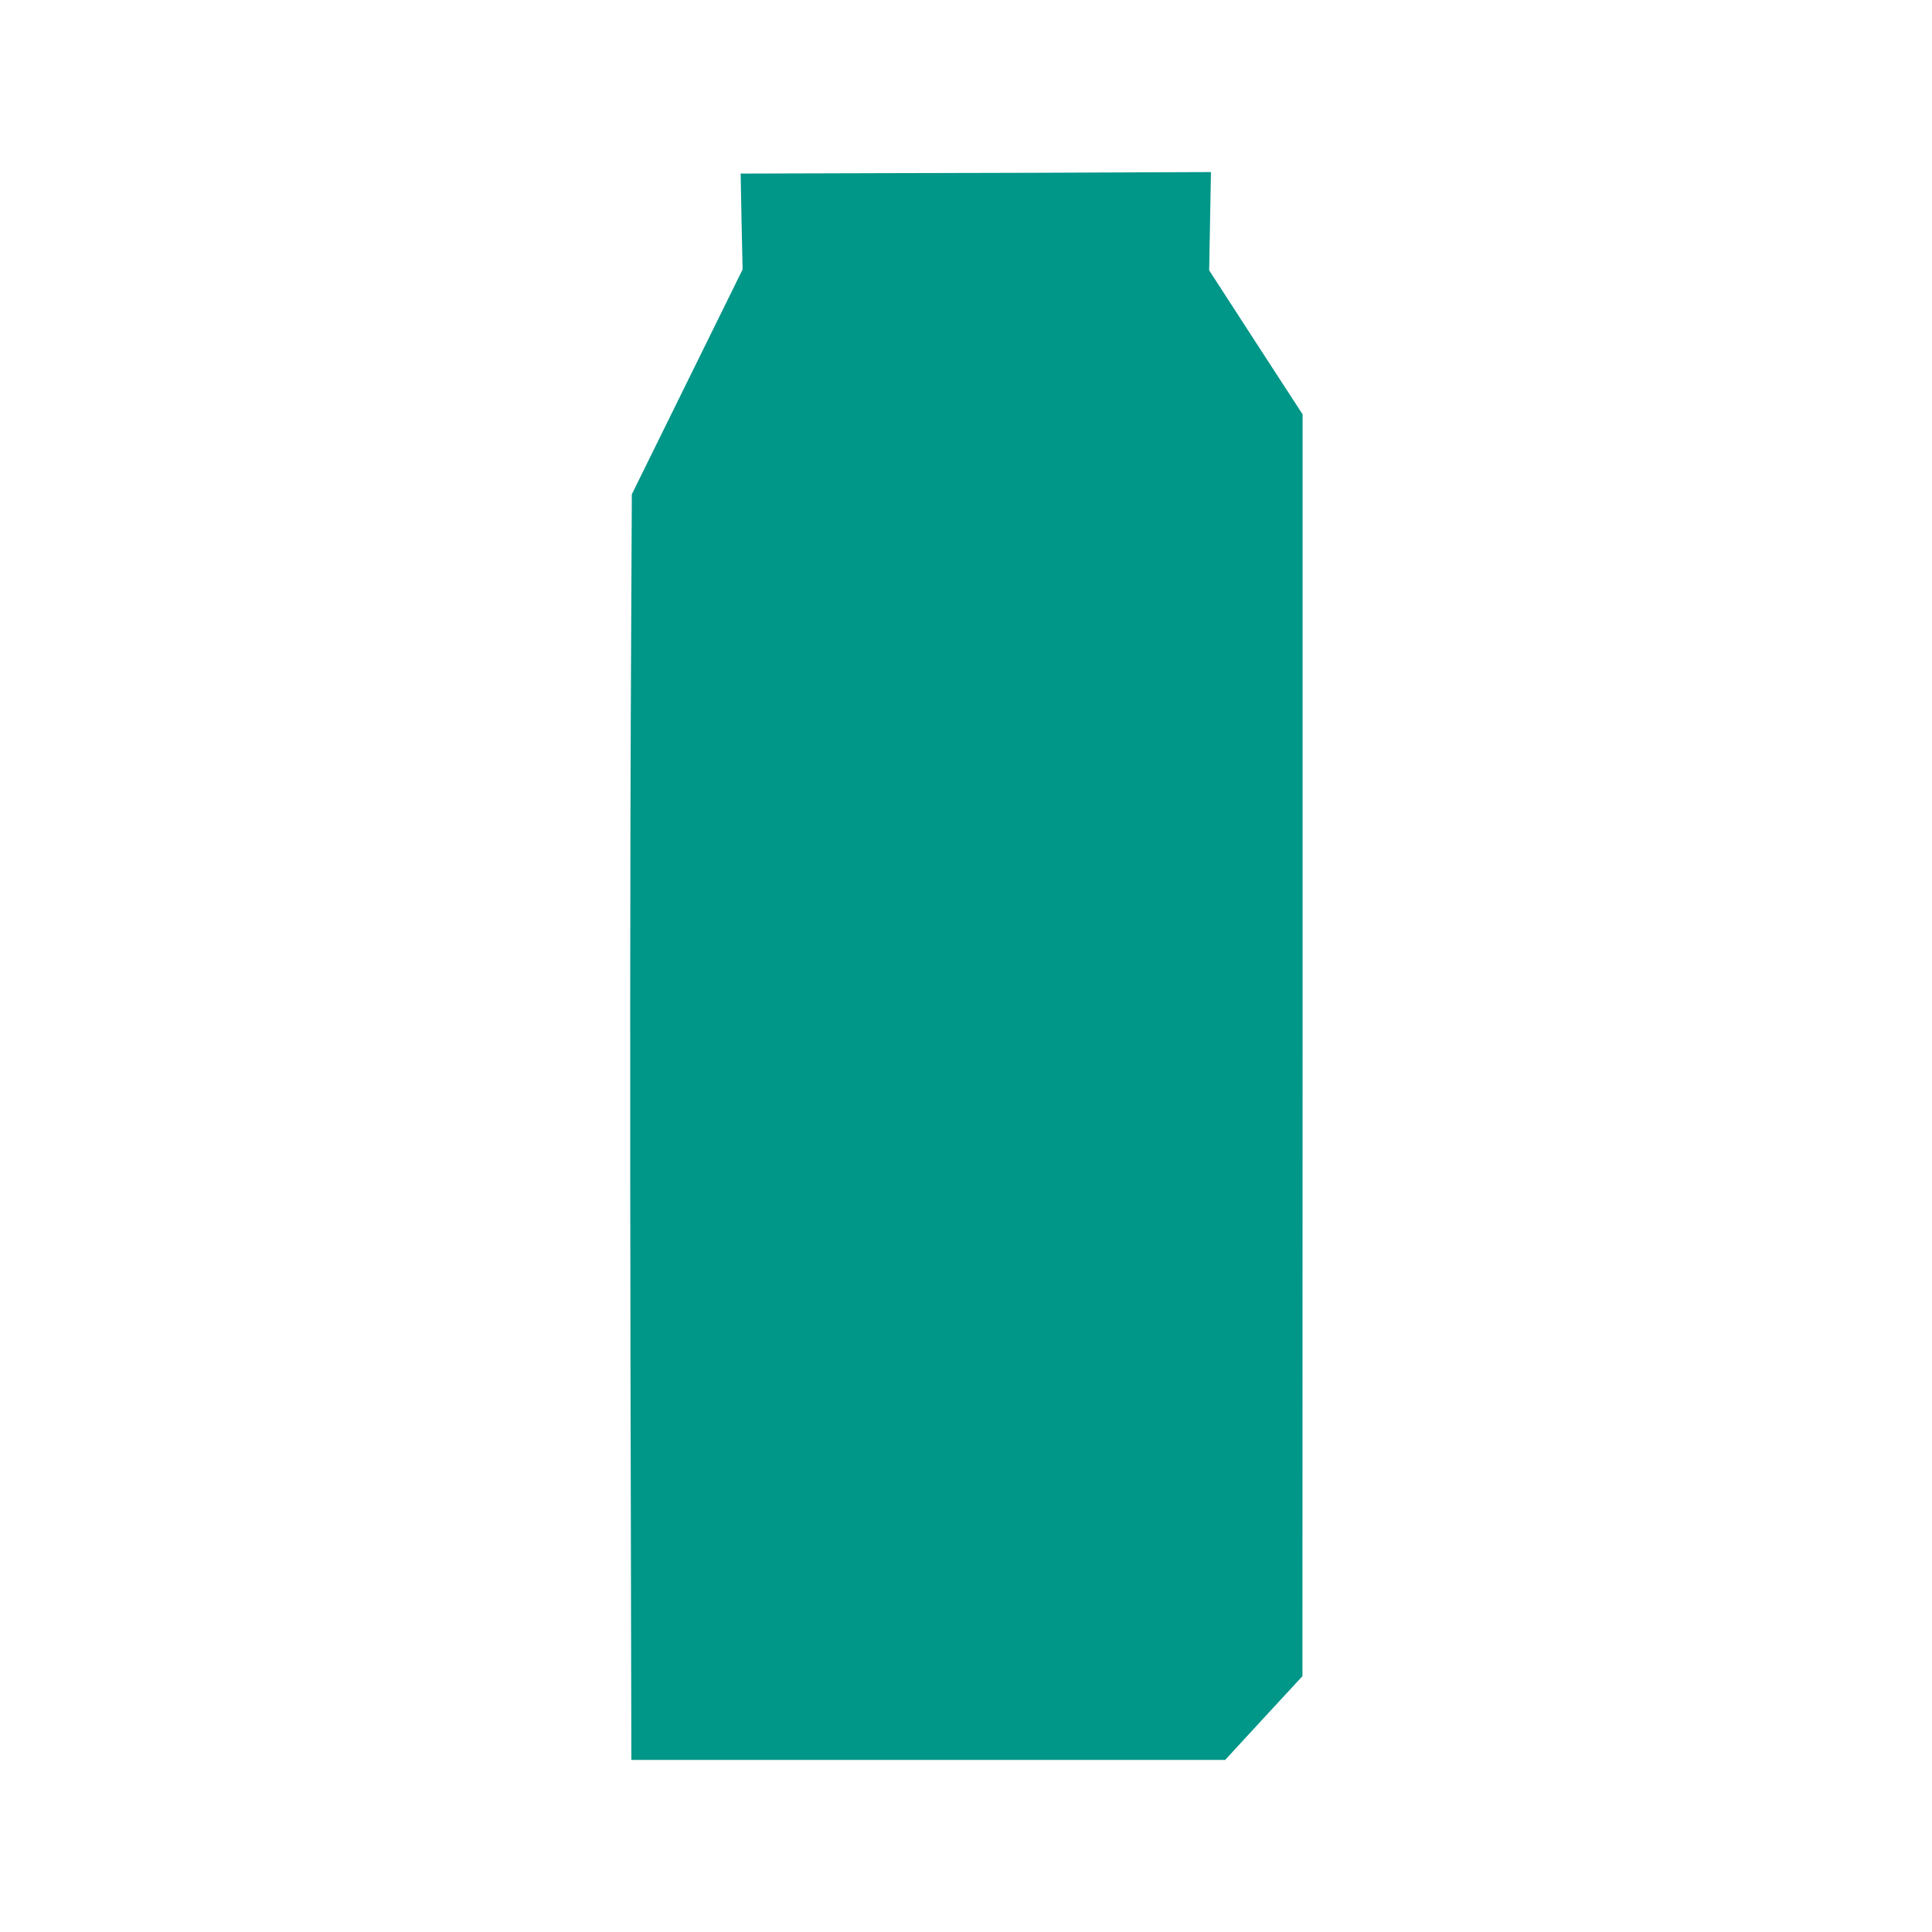 <?xml version="1.0" standalone="no"?>
<!DOCTYPE svg PUBLIC "-//W3C//DTD SVG 20010904//EN"
 "http://www.w3.org/TR/2001/REC-SVG-20010904/DTD/svg10.dtd">
<svg version="1.0" xmlns="http://www.w3.org/2000/svg"
 width="1280pt" height="1280pt" viewBox="0 0 1280 1280"
 preserveAspectRatio="xMidYMid meet">
<g transform="translate(0,1280) scale(0.1,-0.1)"
fill="#009688" stroke="none">
<path d="M5946 11653 l-1039 -3 6 -318 7 -317 -367 -745 -367 -745 -7 -1495
c-4 -822 -5 -2709 -2 -4192 l6 -2698 1967 0 1967 0 256 278 256 277 1 4180 0
4180 -310 477 -309 477 6 326 6 325 -519 -2 c-285 -2 -987 -4 -1558 -5z"/>
</g>
</svg>
